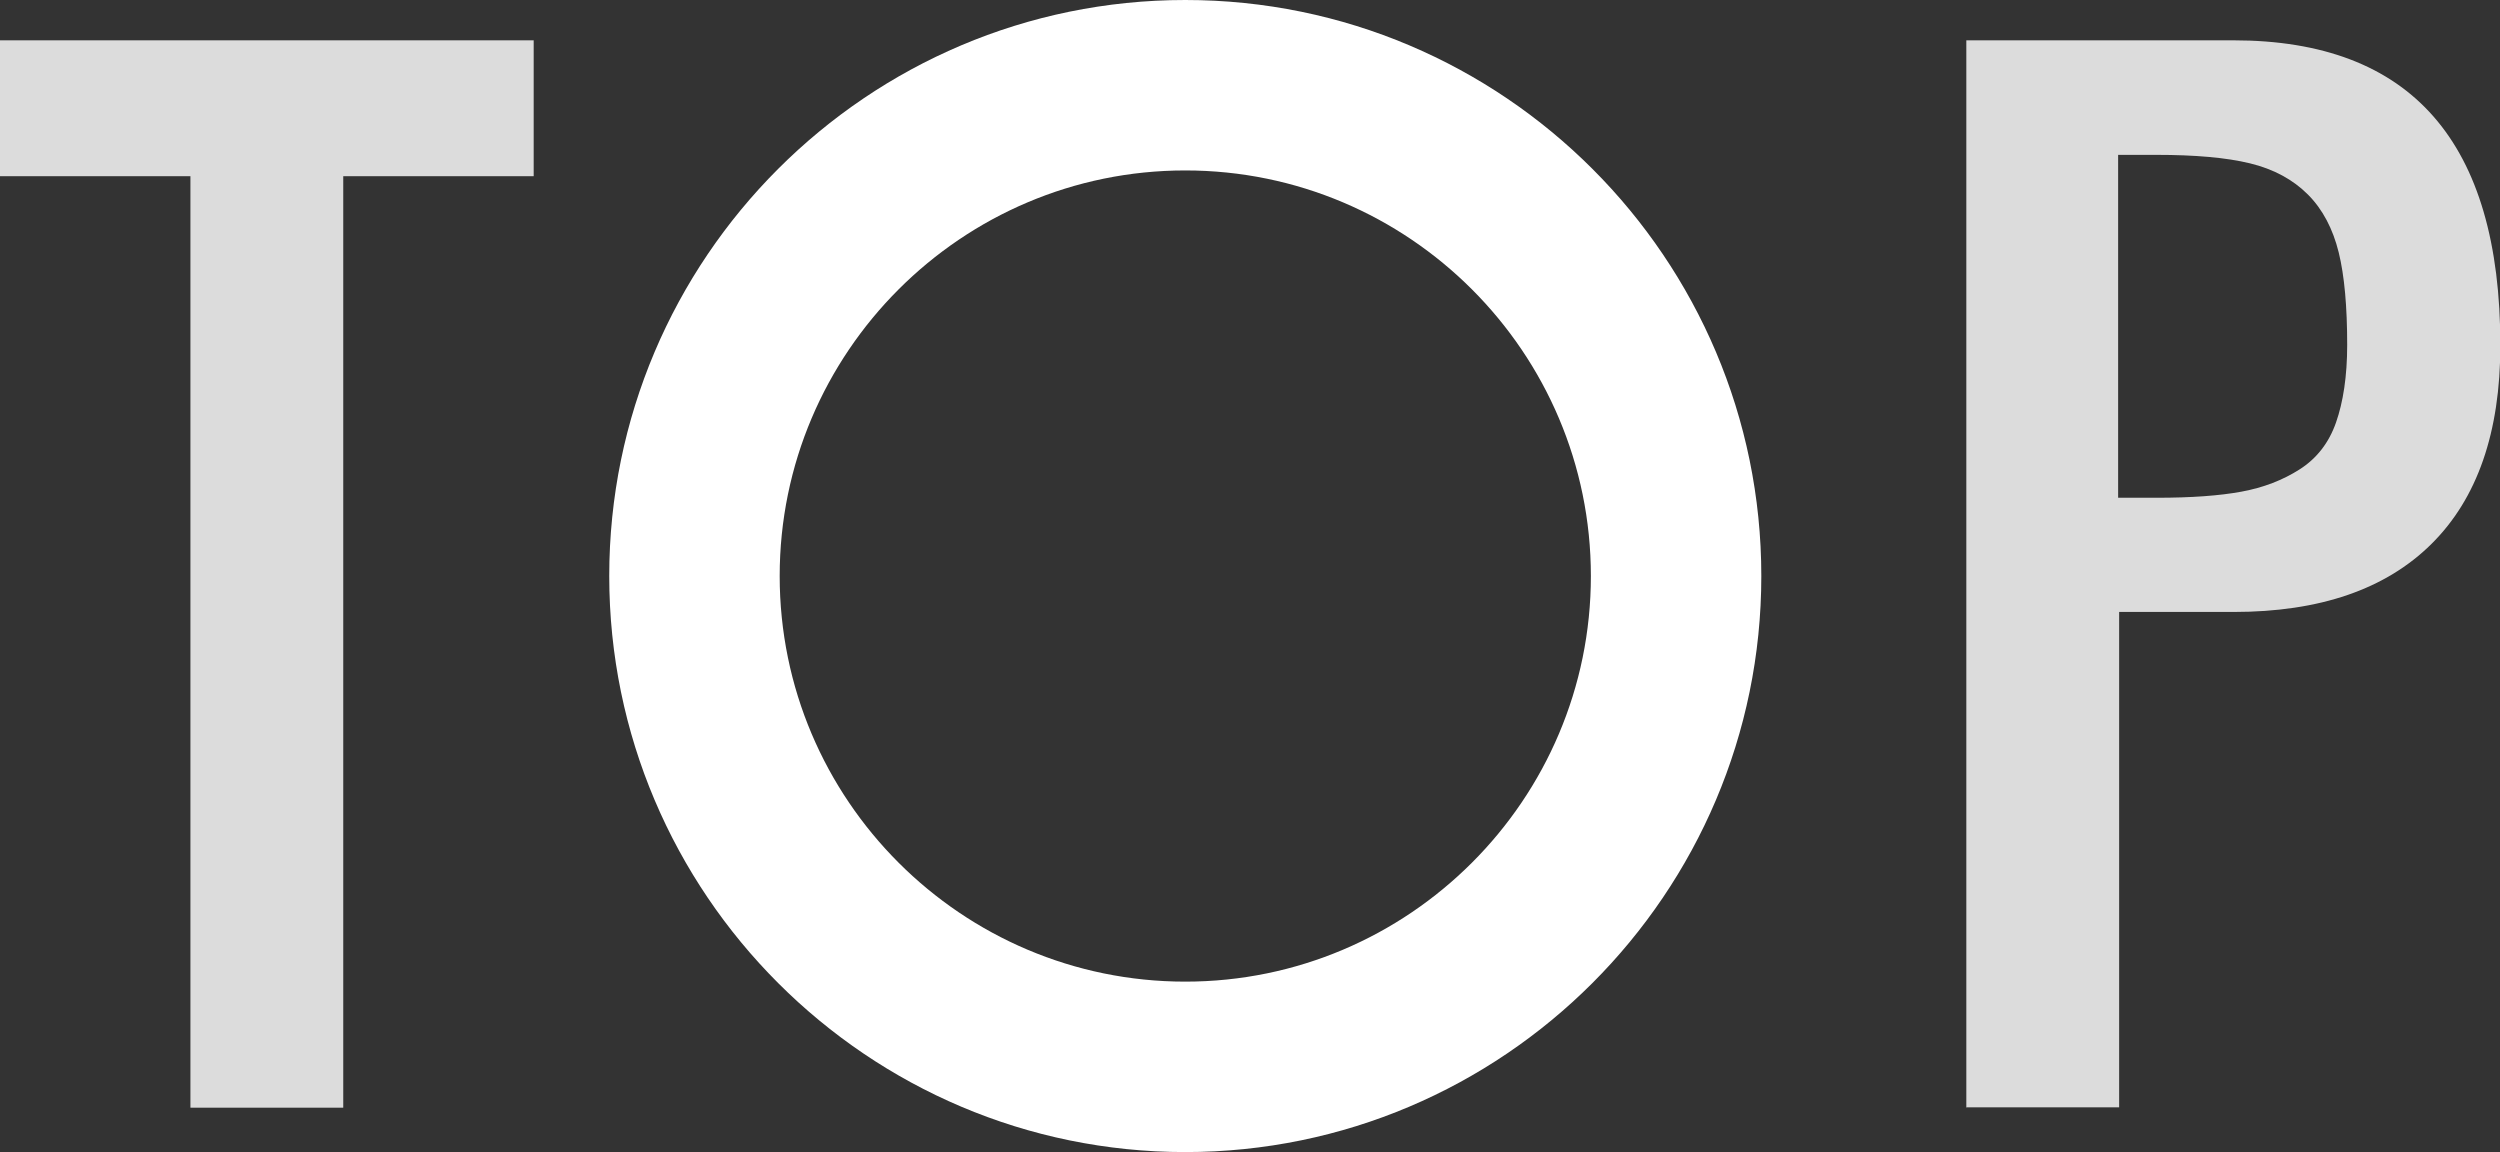 <?xml version="1.0" encoding="UTF-8"?><svg id="b" xmlns="http://www.w3.org/2000/svg" width="73.78" height="34" viewBox="0 0 73.78 34"><rect x="0" y="0" width="73.78" height="34" fill="#333333" stroke="none"/><defs><style>.d{fill:#fff;}.e{fill:#dcdcdc;}</style></defs><g id="c"><path class="e" d="M5.62,32.69V5.2H0V1.19h15.75v4.01h-5.62v27.49h-4.5Z"/><path class="e" d="M58.03,32.69V1.19h7.88c5.25,0,7.88,3,7.88,9,0,2.57-.68,4.52-2.03,5.86s-3.3,2.01-5.84,2.01h-3.38v14.62h-4.5ZM62.53,14.69h1.12c1.02,0,1.85-.06,2.5-.18s1.22-.34,1.72-.66.86-.78,1.07-1.38.33-1.36.33-2.29c0-1.12-.08-2.04-.25-2.73s-.47-1.27-.91-1.71-1.01-.75-1.71-.92-1.62-.25-2.77-.25h-1.12v10.12Z"/><path class="d" d="M34.98,34c-9.37,0-17-7.63-17-17S25.6,0,34.98,0s17,7.63,17,17-7.63,17-17,17ZM34.98,5.03c-6.6,0-11.97,5.37-11.97,11.97s5.37,11.97,11.97,11.97,11.97-5.37,11.97-11.97-5.37-11.97-11.97-11.97Z"/></g></svg>